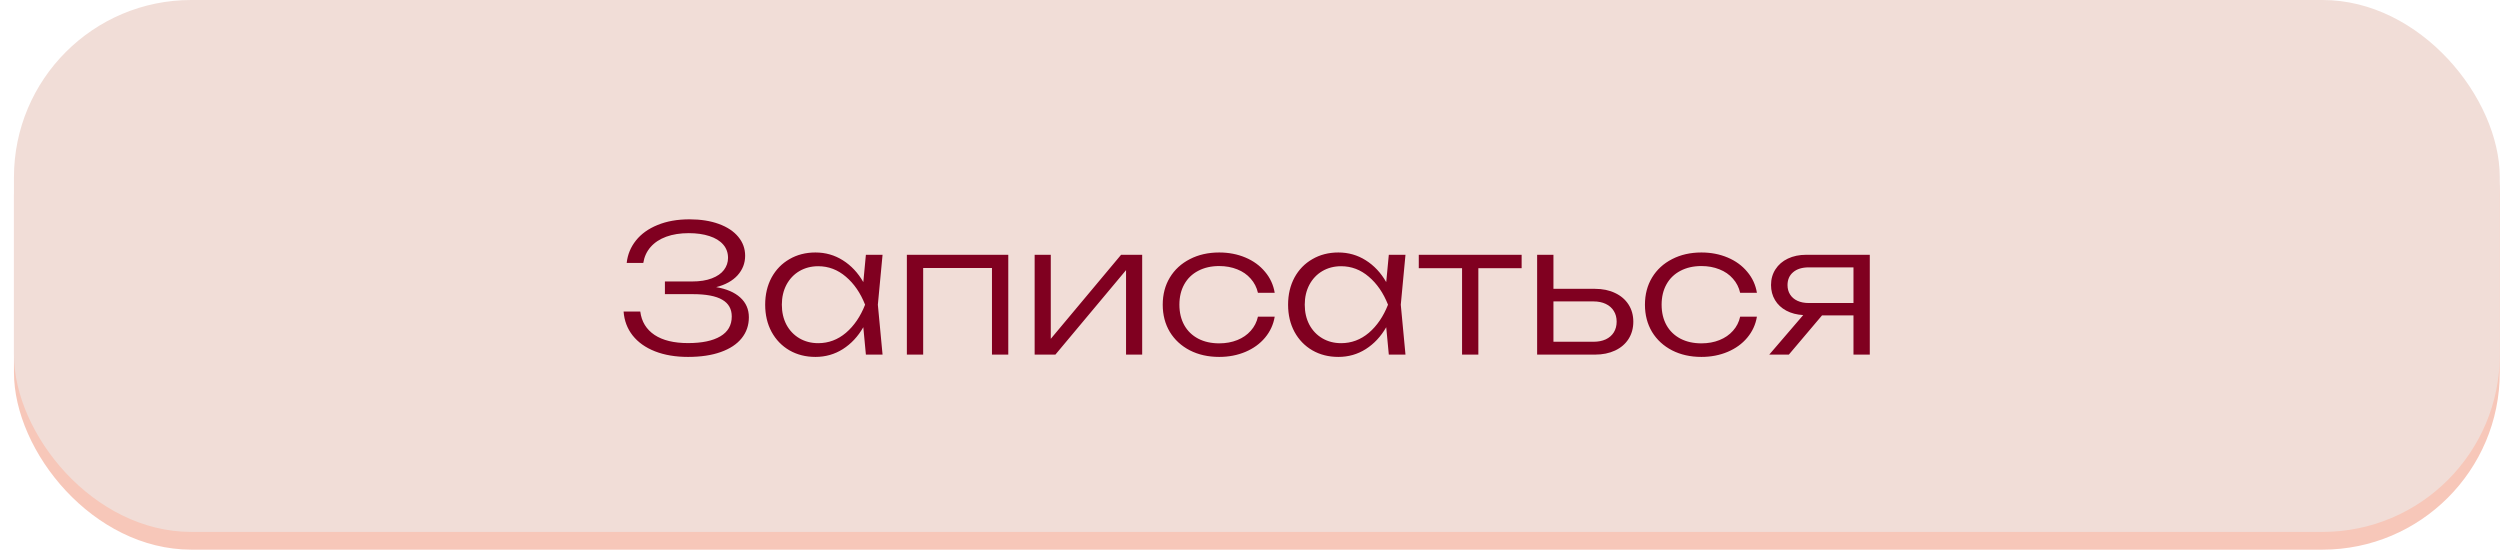 <?xml version="1.0" encoding="UTF-8"?> <svg xmlns="http://www.w3.org/2000/svg" width="141" height="31" viewBox="0 0 141 31" fill="none"><rect x="0.787" y="1" width="140.201" height="30" rx="10" fill="#F7C7B9"></rect><rect x="0.787" width="140.201" height="30" rx="10" fill="#F1DDD7"></rect><path d="M40.391 16.195C40.974 16.292 41.428 16.487 41.751 16.78C42.074 17.073 42.236 17.445 42.236 17.895C42.236 18.345 42.101 18.738 41.831 19.075C41.561 19.412 41.168 19.672 40.651 19.855C40.138 20.038 39.523 20.13 38.806 20.13C38.099 20.13 37.478 20.025 36.941 19.815C36.408 19.605 35.988 19.307 35.681 18.92C35.378 18.533 35.208 18.083 35.171 17.57H36.111C36.184 18.14 36.453 18.58 36.916 18.89C37.379 19.197 38.009 19.35 38.806 19.35C39.593 19.35 40.199 19.223 40.626 18.97C41.056 18.717 41.271 18.343 41.271 17.85C41.271 17.427 41.093 17.112 40.736 16.905C40.379 16.695 39.823 16.59 39.066 16.59H37.501V15.875H39.031C39.471 15.875 39.843 15.817 40.146 15.7C40.453 15.583 40.681 15.425 40.831 15.225C40.984 15.022 41.061 14.795 41.061 14.545C41.061 14.252 40.969 14 40.786 13.79C40.603 13.58 40.344 13.422 40.011 13.315C39.678 13.205 39.289 13.15 38.846 13.15C38.366 13.15 37.943 13.217 37.576 13.35C37.213 13.483 36.919 13.677 36.696 13.93C36.476 14.18 36.338 14.48 36.281 14.83H35.346C35.396 14.36 35.569 13.938 35.866 13.565C36.163 13.192 36.569 12.9 37.086 12.69C37.603 12.477 38.203 12.37 38.886 12.37C39.516 12.37 40.068 12.457 40.541 12.63C41.018 12.803 41.384 13.047 41.641 13.36C41.898 13.67 42.026 14.025 42.026 14.425C42.026 14.842 41.884 15.208 41.601 15.525C41.318 15.838 40.914 16.062 40.391 16.195ZM49.776 14.37L49.511 17.185L49.776 20H48.836L48.691 18.455C48.388 18.982 48.003 19.393 47.536 19.69C47.073 19.983 46.558 20.13 45.991 20.13C45.445 20.13 44.956 20.007 44.526 19.76C44.096 19.51 43.76 19.162 43.516 18.715C43.276 18.268 43.156 17.758 43.156 17.185C43.156 16.612 43.276 16.102 43.516 15.655C43.76 15.208 44.096 14.862 44.526 14.615C44.956 14.365 45.445 14.24 45.991 14.24C46.558 14.24 47.073 14.387 47.536 14.68C48.003 14.973 48.388 15.383 48.691 15.91L48.836 14.37H49.776ZM46.146 19.355C46.73 19.355 47.251 19.16 47.711 18.77C48.171 18.377 48.531 17.848 48.791 17.185C48.531 16.525 48.17 15.998 47.706 15.605C47.246 15.212 46.726 15.015 46.146 15.015C45.753 15.015 45.4 15.107 45.086 15.29C44.776 15.473 44.533 15.73 44.356 16.06C44.183 16.39 44.096 16.765 44.096 17.185C44.096 17.608 44.183 17.985 44.356 18.315C44.533 18.642 44.776 18.897 45.086 19.08C45.4 19.263 45.753 19.355 46.146 19.355ZM51.147 20V14.37H56.867V20H55.947V15.115H52.067V20H51.147ZM59.264 19.11L63.229 14.37H64.419V20H63.509V15.235L59.524 20H58.354V14.37H59.264V19.11ZM71.893 17.86C71.82 18.303 71.638 18.698 71.348 19.045C71.061 19.388 70.693 19.655 70.243 19.845C69.793 20.035 69.3 20.13 68.763 20.13C68.143 20.13 67.591 20.007 67.108 19.76C66.625 19.51 66.248 19.163 65.978 18.72C65.711 18.273 65.578 17.762 65.578 17.185C65.578 16.608 65.711 16.098 65.978 15.655C66.248 15.208 66.625 14.862 67.108 14.615C67.591 14.365 68.143 14.24 68.763 14.24C69.3 14.24 69.793 14.335 70.243 14.525C70.693 14.715 71.061 14.983 71.348 15.33C71.638 15.673 71.82 16.068 71.893 16.515H70.948C70.878 16.208 70.741 15.942 70.538 15.715C70.338 15.485 70.085 15.31 69.778 15.19C69.471 15.067 69.133 15.005 68.763 15.005C68.313 15.005 67.918 15.095 67.578 15.275C67.238 15.452 66.976 15.705 66.793 16.035C66.61 16.362 66.518 16.745 66.518 17.185C66.518 17.625 66.61 18.01 66.793 18.34C66.976 18.667 67.238 18.92 67.578 19.1C67.918 19.277 68.313 19.365 68.763 19.365C69.136 19.365 69.476 19.303 69.783 19.18C70.09 19.057 70.343 18.882 70.543 18.655C70.746 18.428 70.881 18.163 70.948 17.86H71.893ZM79.269 14.37L79.004 17.185L79.269 20H78.329L78.183 18.455C77.88 18.982 77.495 19.393 77.028 19.69C76.565 19.983 76.05 20.13 75.484 20.13C74.937 20.13 74.448 20.007 74.019 19.76C73.588 19.51 73.252 19.162 73.008 18.715C72.769 18.268 72.648 17.758 72.648 17.185C72.648 16.612 72.769 16.102 73.008 15.655C73.252 15.208 73.588 14.862 74.019 14.615C74.448 14.365 74.937 14.24 75.484 14.24C76.05 14.24 76.565 14.387 77.028 14.68C77.495 14.973 77.88 15.383 78.183 15.91L78.329 14.37H79.269ZM75.638 19.355C76.222 19.355 76.743 19.16 77.204 18.77C77.663 18.377 78.023 17.848 78.284 17.185C78.023 16.525 77.662 15.998 77.198 15.605C76.739 15.212 76.219 15.015 75.638 15.015C75.245 15.015 74.892 15.107 74.579 15.29C74.269 15.473 74.025 15.73 73.849 16.06C73.675 16.39 73.588 16.765 73.588 17.185C73.588 17.608 73.675 17.985 73.849 18.315C74.025 18.642 74.269 18.897 74.579 19.08C74.892 19.263 75.245 19.355 75.638 19.355ZM80.019 14.37H85.82V15.125H83.379V20H82.46V15.125H80.019V14.37ZM89.954 16.29C90.384 16.29 90.763 16.368 91.089 16.525C91.416 16.678 91.669 16.895 91.849 17.175C92.029 17.455 92.119 17.778 92.119 18.145C92.119 18.512 92.029 18.837 91.849 19.12C91.669 19.4 91.416 19.617 91.089 19.77C90.763 19.923 90.386 20 89.959 20H86.694V14.37H87.614V16.29H89.954ZM89.874 19.275C90.138 19.275 90.368 19.23 90.564 19.14C90.761 19.047 90.913 18.915 91.019 18.745C91.126 18.572 91.179 18.37 91.179 18.14C91.179 17.91 91.126 17.71 91.019 17.54C90.913 17.367 90.761 17.233 90.564 17.14C90.368 17.047 90.138 17 89.874 17H87.614V19.275H89.874ZM99.09 17.86C99.017 18.303 98.835 18.698 98.545 19.045C98.259 19.388 97.89 19.655 97.44 19.845C96.99 20.035 96.497 20.13 95.96 20.13C95.34 20.13 94.789 20.007 94.305 19.76C93.822 19.51 93.445 19.163 93.175 18.72C92.909 18.273 92.775 17.762 92.775 17.185C92.775 16.608 92.909 16.098 93.175 15.655C93.445 15.208 93.822 14.862 94.305 14.615C94.789 14.365 95.34 14.24 95.96 14.24C96.497 14.24 96.99 14.335 97.44 14.525C97.89 14.715 98.259 14.983 98.545 15.33C98.835 15.673 99.017 16.068 99.09 16.515H98.145C98.075 16.208 97.939 15.942 97.735 15.715C97.535 15.485 97.282 15.31 96.975 15.19C96.669 15.067 96.33 15.005 95.96 15.005C95.51 15.005 95.115 15.095 94.775 15.275C94.435 15.452 94.174 15.705 93.99 16.035C93.807 16.362 93.715 16.745 93.715 17.185C93.715 17.625 93.807 18.01 93.99 18.34C94.174 18.667 94.435 18.92 94.775 19.1C95.115 19.277 95.51 19.365 95.96 19.365C96.334 19.365 96.674 19.303 96.98 19.18C97.287 19.057 97.54 18.882 97.74 18.655C97.944 18.428 98.079 18.163 98.145 17.86H99.09ZM105.456 14.37V20H104.536V17.79H102.761L100.891 20H99.786L101.701 17.77C101.341 17.75 101.022 17.667 100.746 17.52C100.472 17.373 100.261 17.175 100.111 16.925C99.961 16.675 99.886 16.392 99.886 16.075C99.886 15.742 99.969 15.447 100.136 15.19C100.302 14.93 100.536 14.728 100.836 14.585C101.136 14.442 101.481 14.37 101.871 14.37H105.456ZM104.536 17.09V15.08H102.011C101.641 15.08 101.349 15.17 101.136 15.35C100.922 15.53 100.816 15.773 100.816 16.08C100.816 16.28 100.864 16.457 100.961 16.61C101.057 16.763 101.196 16.882 101.376 16.965C101.556 17.048 101.767 17.09 102.011 17.09H104.536Z" fill="#800020"></path></svg> 
